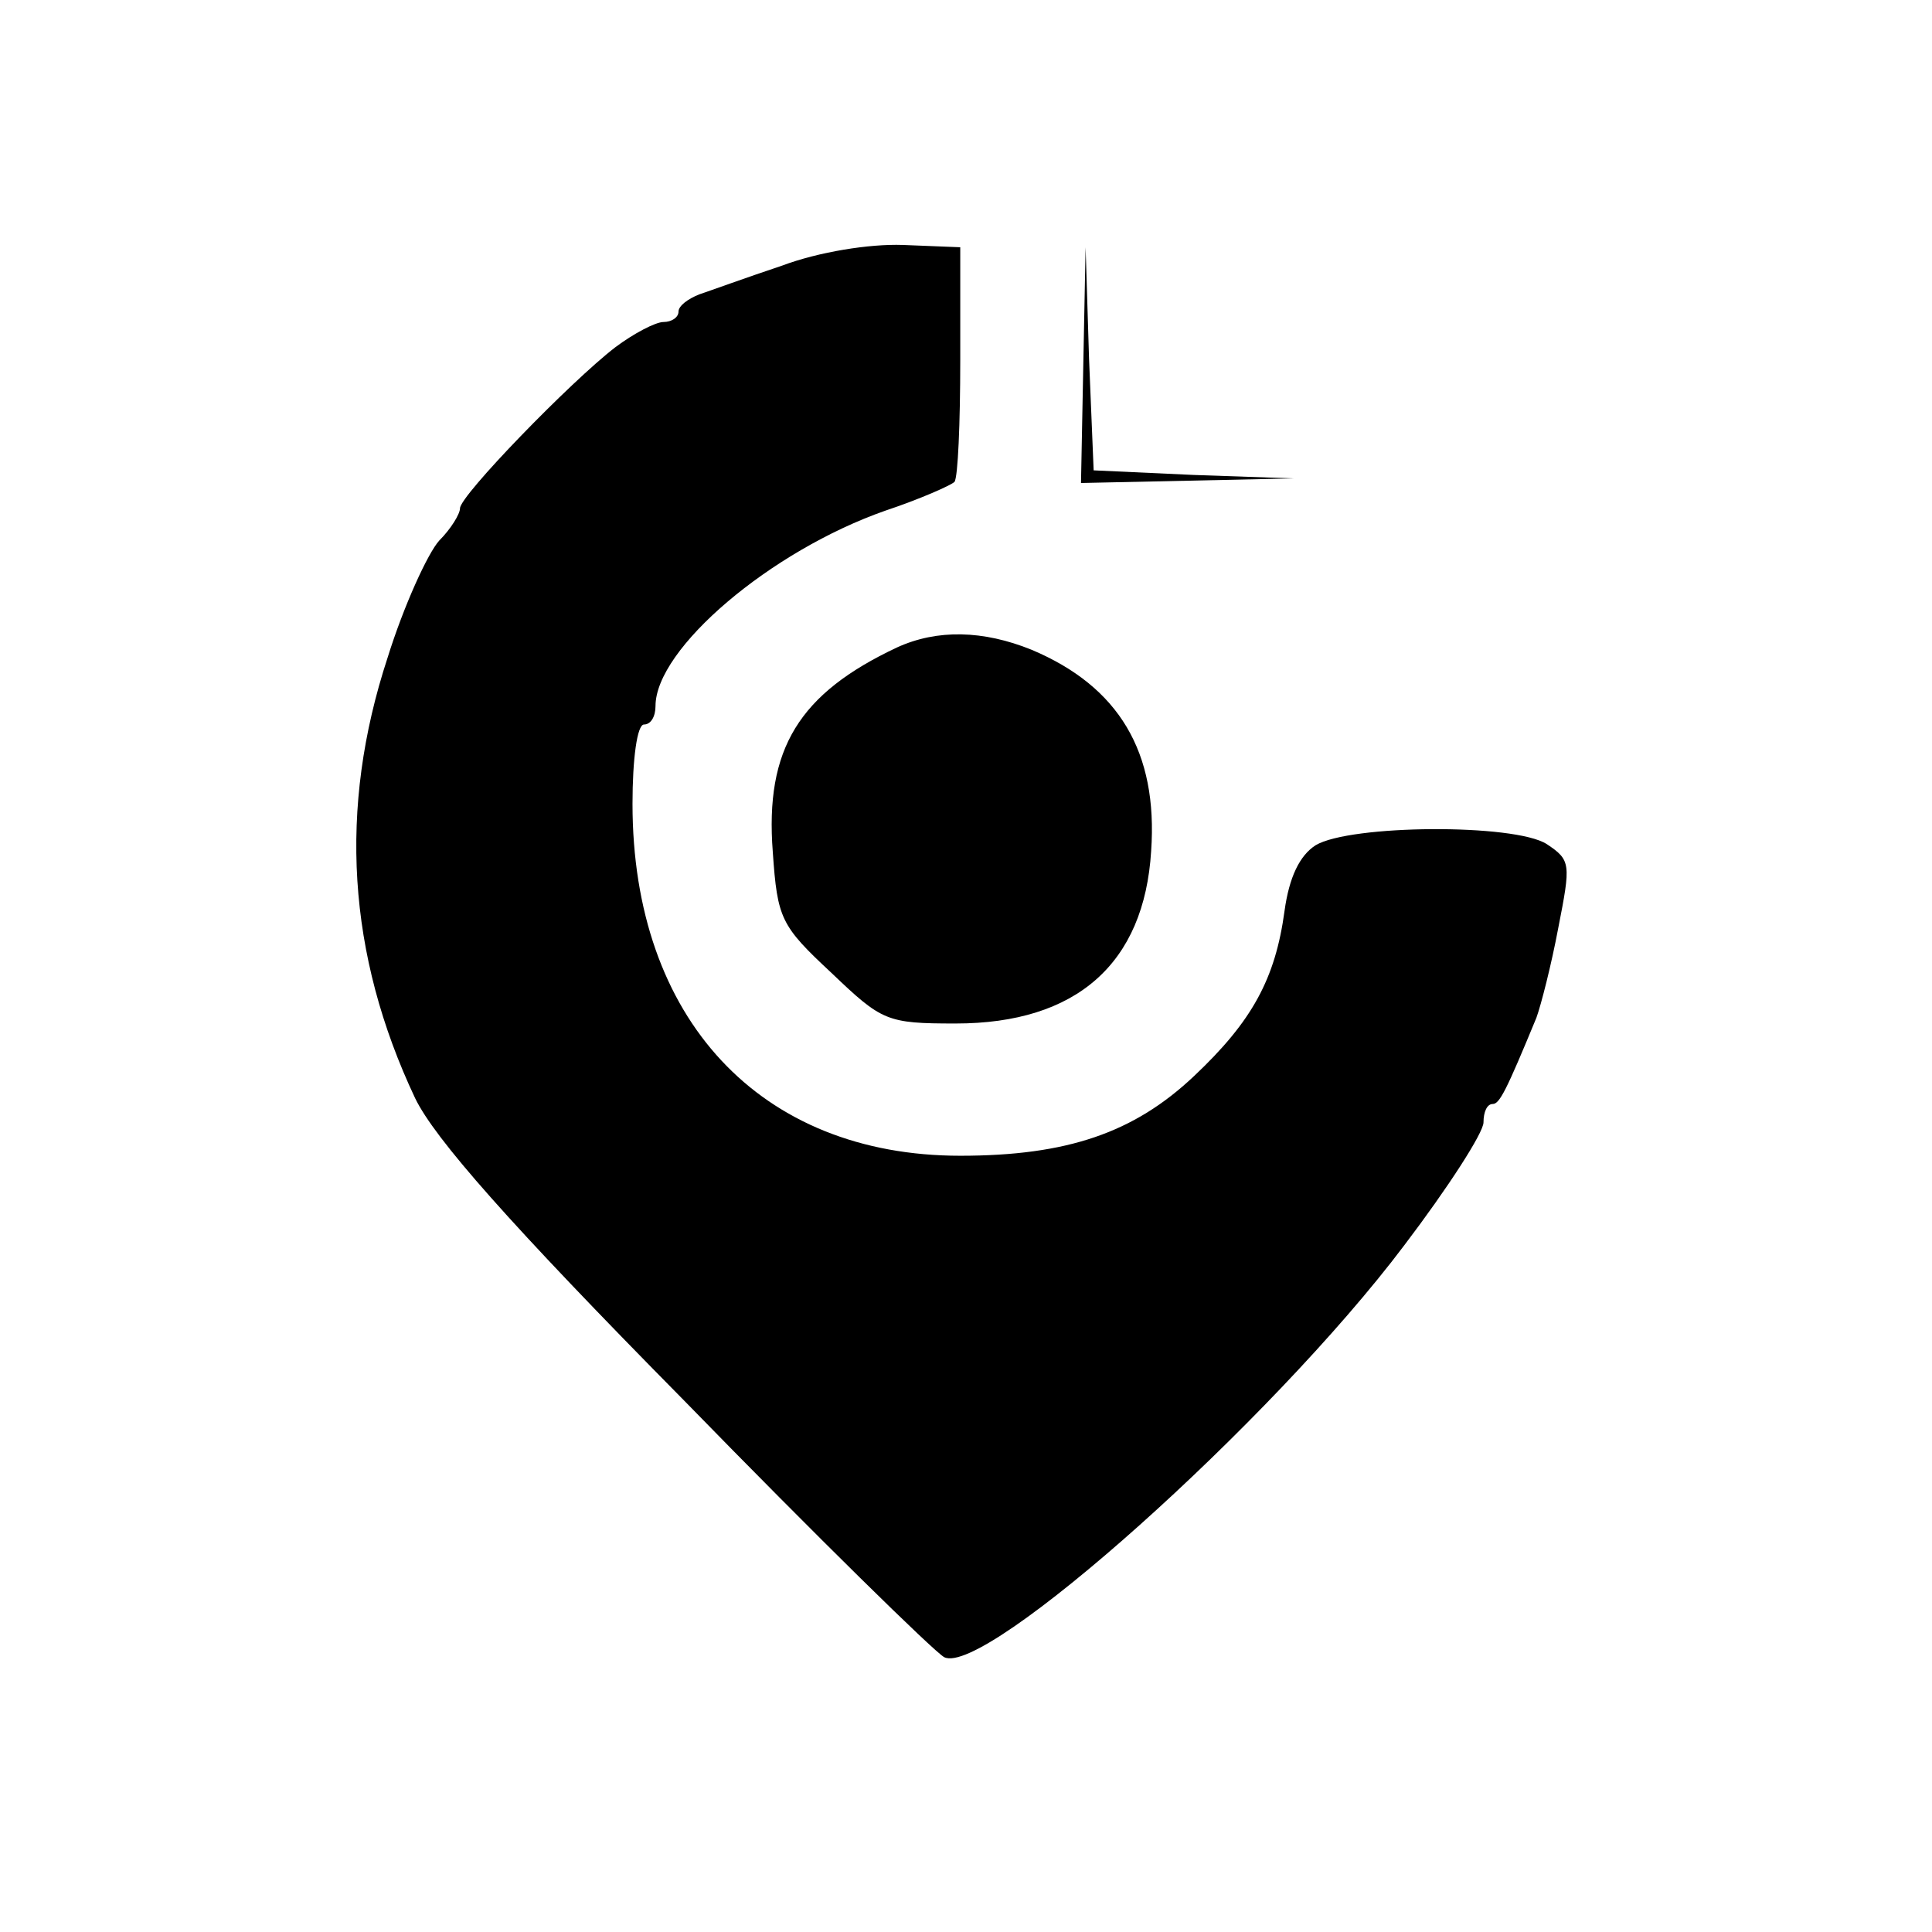 <?xml version="1.0" standalone="no"?>
<!DOCTYPE svg PUBLIC "-//W3C//DTD SVG 20010904//EN"
 "http://www.w3.org/TR/2001/REC-SVG-20010904/DTD/svg10.dtd">
<svg version="1.0" xmlns="http://www.w3.org/2000/svg"
 width="168pt" height="168pt" viewBox="0 0 168 168"
 preserveAspectRatio="xMidYMid meet">
<g transform="translate(0,168) scale(0.1,-0.1)"
fill="#000000" stroke="none">
<path d="M680 1449 c-30 -10 -63 -22 -72 -25 -10 -4 -18 -10 -18 -15 0 -5 -6
-9 -13 -9 -7 0 -26 -10 -42 -22 -39 -30 -135 -129 -135 -140 0 -5 -8 -18 -18
-28 -10 -11 -31 -57 -45 -102 -43 -131 -35 -258 24 -383 17 -35 81 -108 234
-263 115 -118 217 -218 226 -223 35 -18 284 204 400 358 38 50 69 98 69 107 0
9 3 16 8 16 6 0 12 12 38 75 4 11 13 46 19 78 11 56 11 59 -10 73 -28 18 -171
17 -201 -1 -14 -9 -23 -28 -27 -57 -8 -59 -28 -96 -79 -144 -52 -49 -110 -69
-203 -69 -174 0 -285 119 -285 306 0 39 4 69 10 69 6 0 10 7 10 16 0 50 100
135 200 170 30 10 57 22 60 25 3 4 5 51 5 106 l0 98 -50 2 c-29 1 -73 -6 -105
-18z"/>
<path d="M942 1363 l-2 -103 93 2 92 2 -87 3 -87 4 -4 97 -3 97 -2 -102z"/>
<path d="M780 1117 c-85 -40 -115 -88 -108 -178 4 -58 7 -64 51 -105 44 -42
48 -44 108 -44 105 0 164 52 170 150 6 86 -28 143 -104 175 -42 17 -82 18
-117 2z"/>
</g>
</svg>
